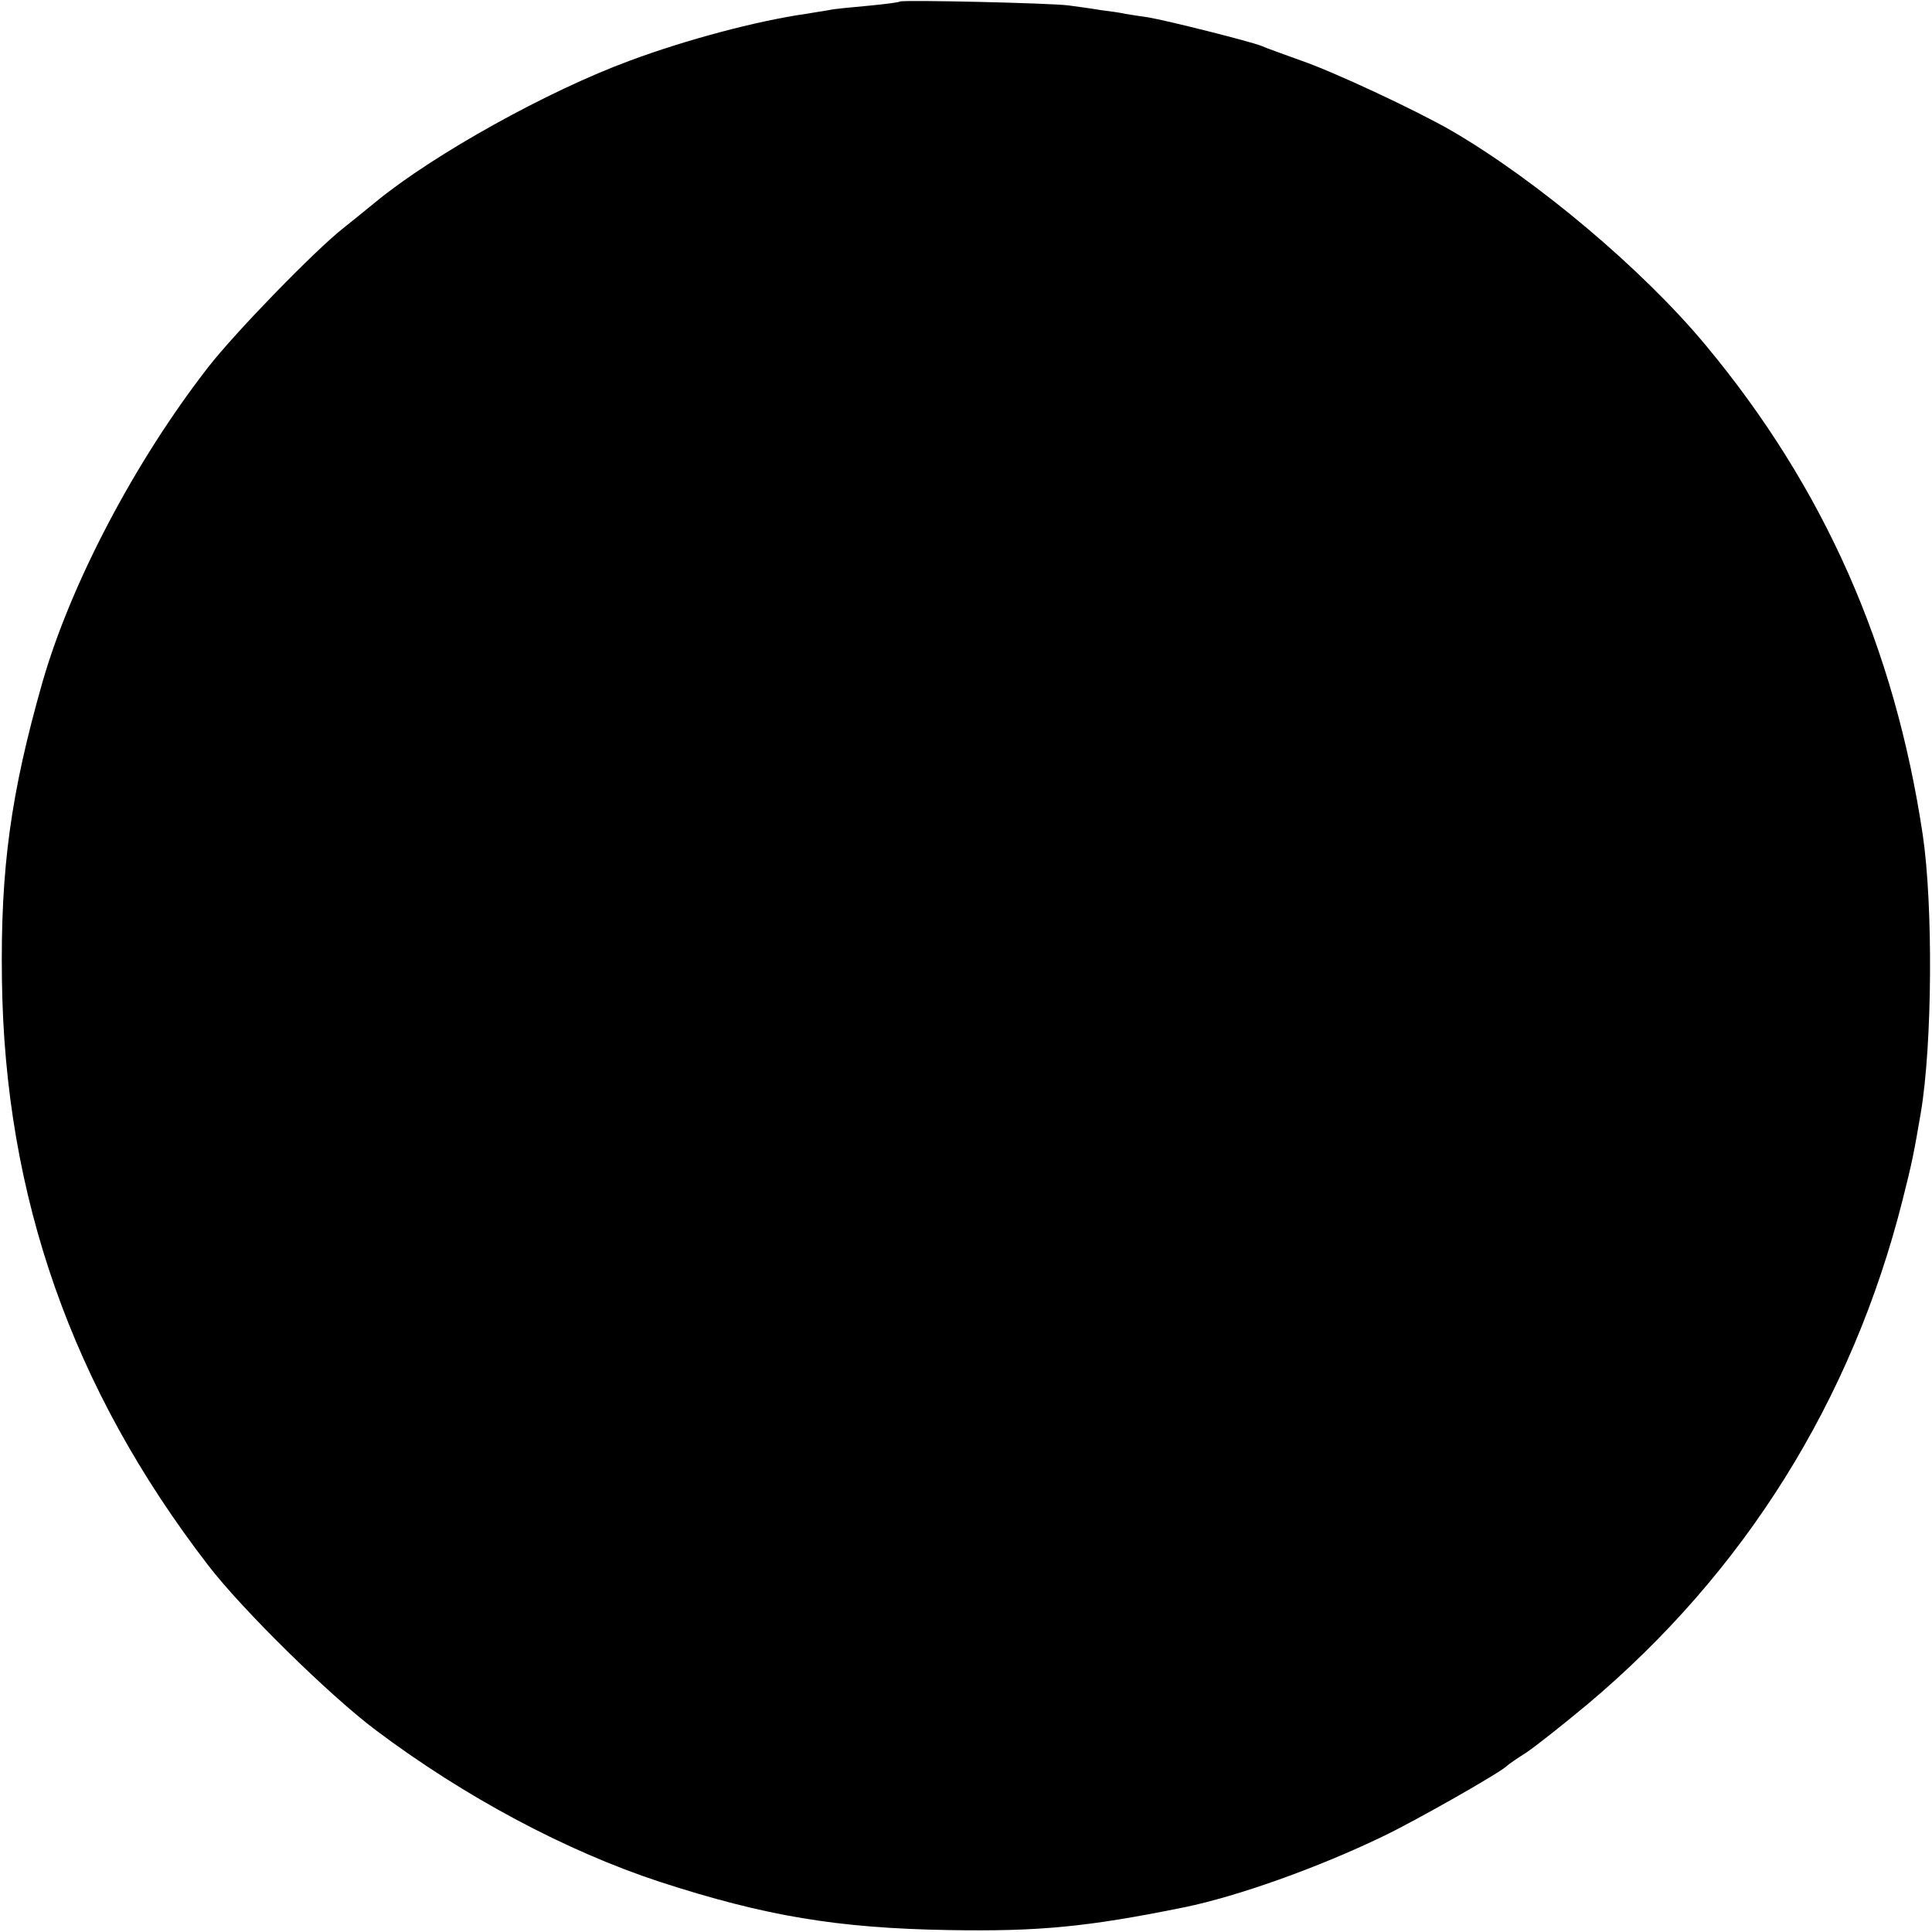<?xml version="1.0" standalone="no"?>
<!DOCTYPE svg PUBLIC "-//W3C//DTD SVG 20010904//EN"
 "http://www.w3.org/TR/2001/REC-SVG-20010904/DTD/svg10.dtd">
<svg version="1.0" xmlns="http://www.w3.org/2000/svg"
 width="500pt" height="500pt" viewBox="0 0 500 500"
 preserveAspectRatio="xMidYMid meet">
<g transform="translate(0,500) scale(0.1,-0.1)"
fill="#000000" stroke="none">
<path d="M2329 4996 c-2 -2 -40 -7 -83 -11 -43 -4 -88 -8 -100 -11 -11 -2 -38
-6 -61 -10 -126 -18 -310 -67 -455 -121 -212 -78 -507 -242 -657 -365 -22 -18
-60 -49 -84 -68 -74 -58 -280 -270 -350 -360 -189 -243 -355 -558 -429 -815
-82 -288 -109 -482 -105 -770 7 -562 182 -1059 533 -1515 88 -115 315 -338
435 -428 229 -172 491 -312 734 -392 274 -89 460 -120 748 -125 234 -4 359 8
610 59 137 28 345 102 513 183 86 41 309 168 322 183 3 3 24 18 48 33 23 15
95 72 160 126 406 341 685 786 816 1306 25 99 29 120 47 225 30 178 32 538 5
720 -73 486 -255 898 -562 1267 -162 195 -436 426 -658 555 -90 52 -308 154
-391 182 -44 16 -89 32 -100 37 -26 11 -245 66 -293 74 -21 3 -47 7 -59 9 -12
3 -41 7 -65 10 -23 4 -61 9 -83 12 -44 6 -431 15 -436 10z"/>
</g>
</svg>
